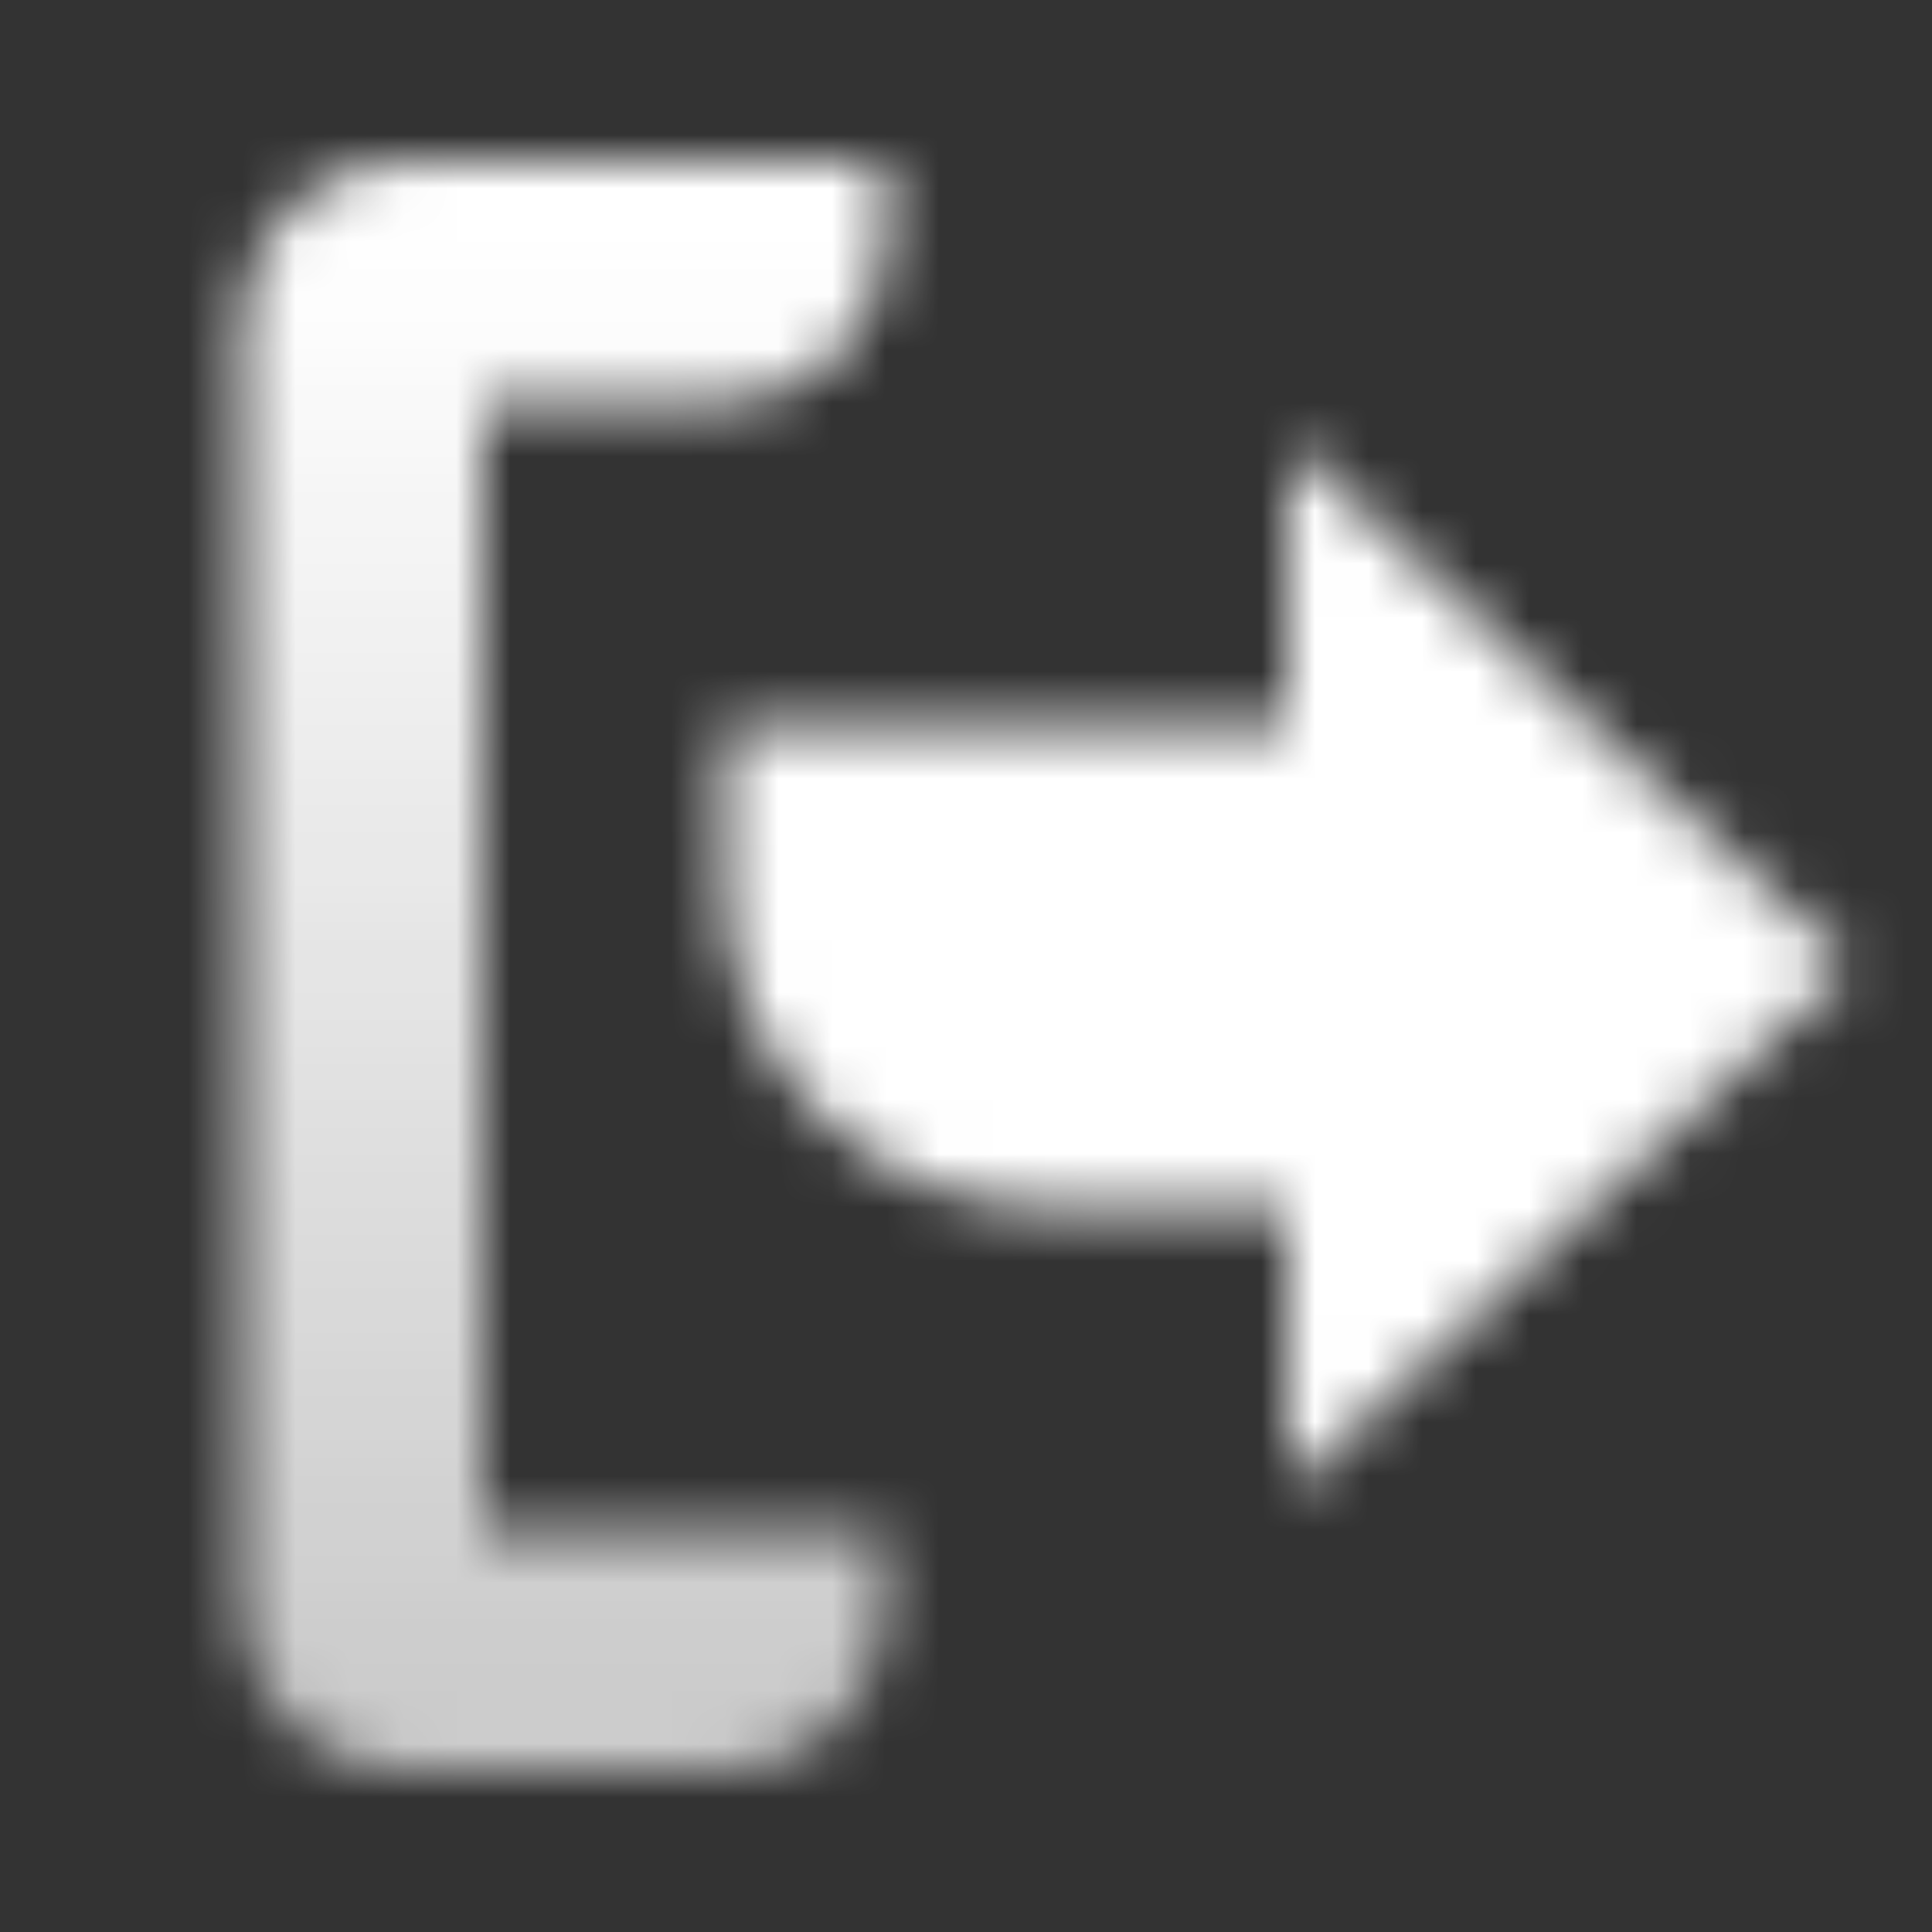 <svg width="36" height="36" viewBox="0 0 36 36" fill="none" xmlns="http://www.w3.org/2000/svg">
<rect x="0" y="0" width="36" height="36" fill="#333333" stroke="none"/>
<g clip-path="url(#clip0_301_2493)">
<mask id="mask0_301_2493" style="mask-type:alpha" maskUnits="userSpaceOnUse" x="4" y="3" width="31" height="30">
<path d="M13.5 7.5C15.157 7.5 16.5 6.157 16.5 4.5V3H7.5C5.843 3 4.5 4.343 4.5 6L4.5 30C4.5 31.657 5.843 33 7.5 33H13.5C15.157 33 16.5 31.657 16.5 30V28.5H9L9 7.5H13.5Z" fill="url(#paint0_linear_301_2493)"/>
<path d="M24 8.25V13.5H13.5V16.5C13.5 19.814 16.186 22.5 19.5 22.5H24V27.75L34.5 18L24 8.25Z" fill="black"/>
</mask>
<g mask="url(#mask0_301_2493)">
<path d="M0 0H36V36H0V0Z" fill="white"/>
</g>
</g>
<defs>
<linearGradient id="paint0_linear_301_2493" x1="17.625" y1="4.667" x2="17.625" y2="31.333" gradientUnits="userSpaceOnUse">
<stop/>
<stop offset="1" stop-opacity="0.75"/>
</linearGradient>
<clipPath id="clip0_301_2493">
<rect width="36" height="36" fill="white"/>
</clipPath>
</defs>
</svg>
